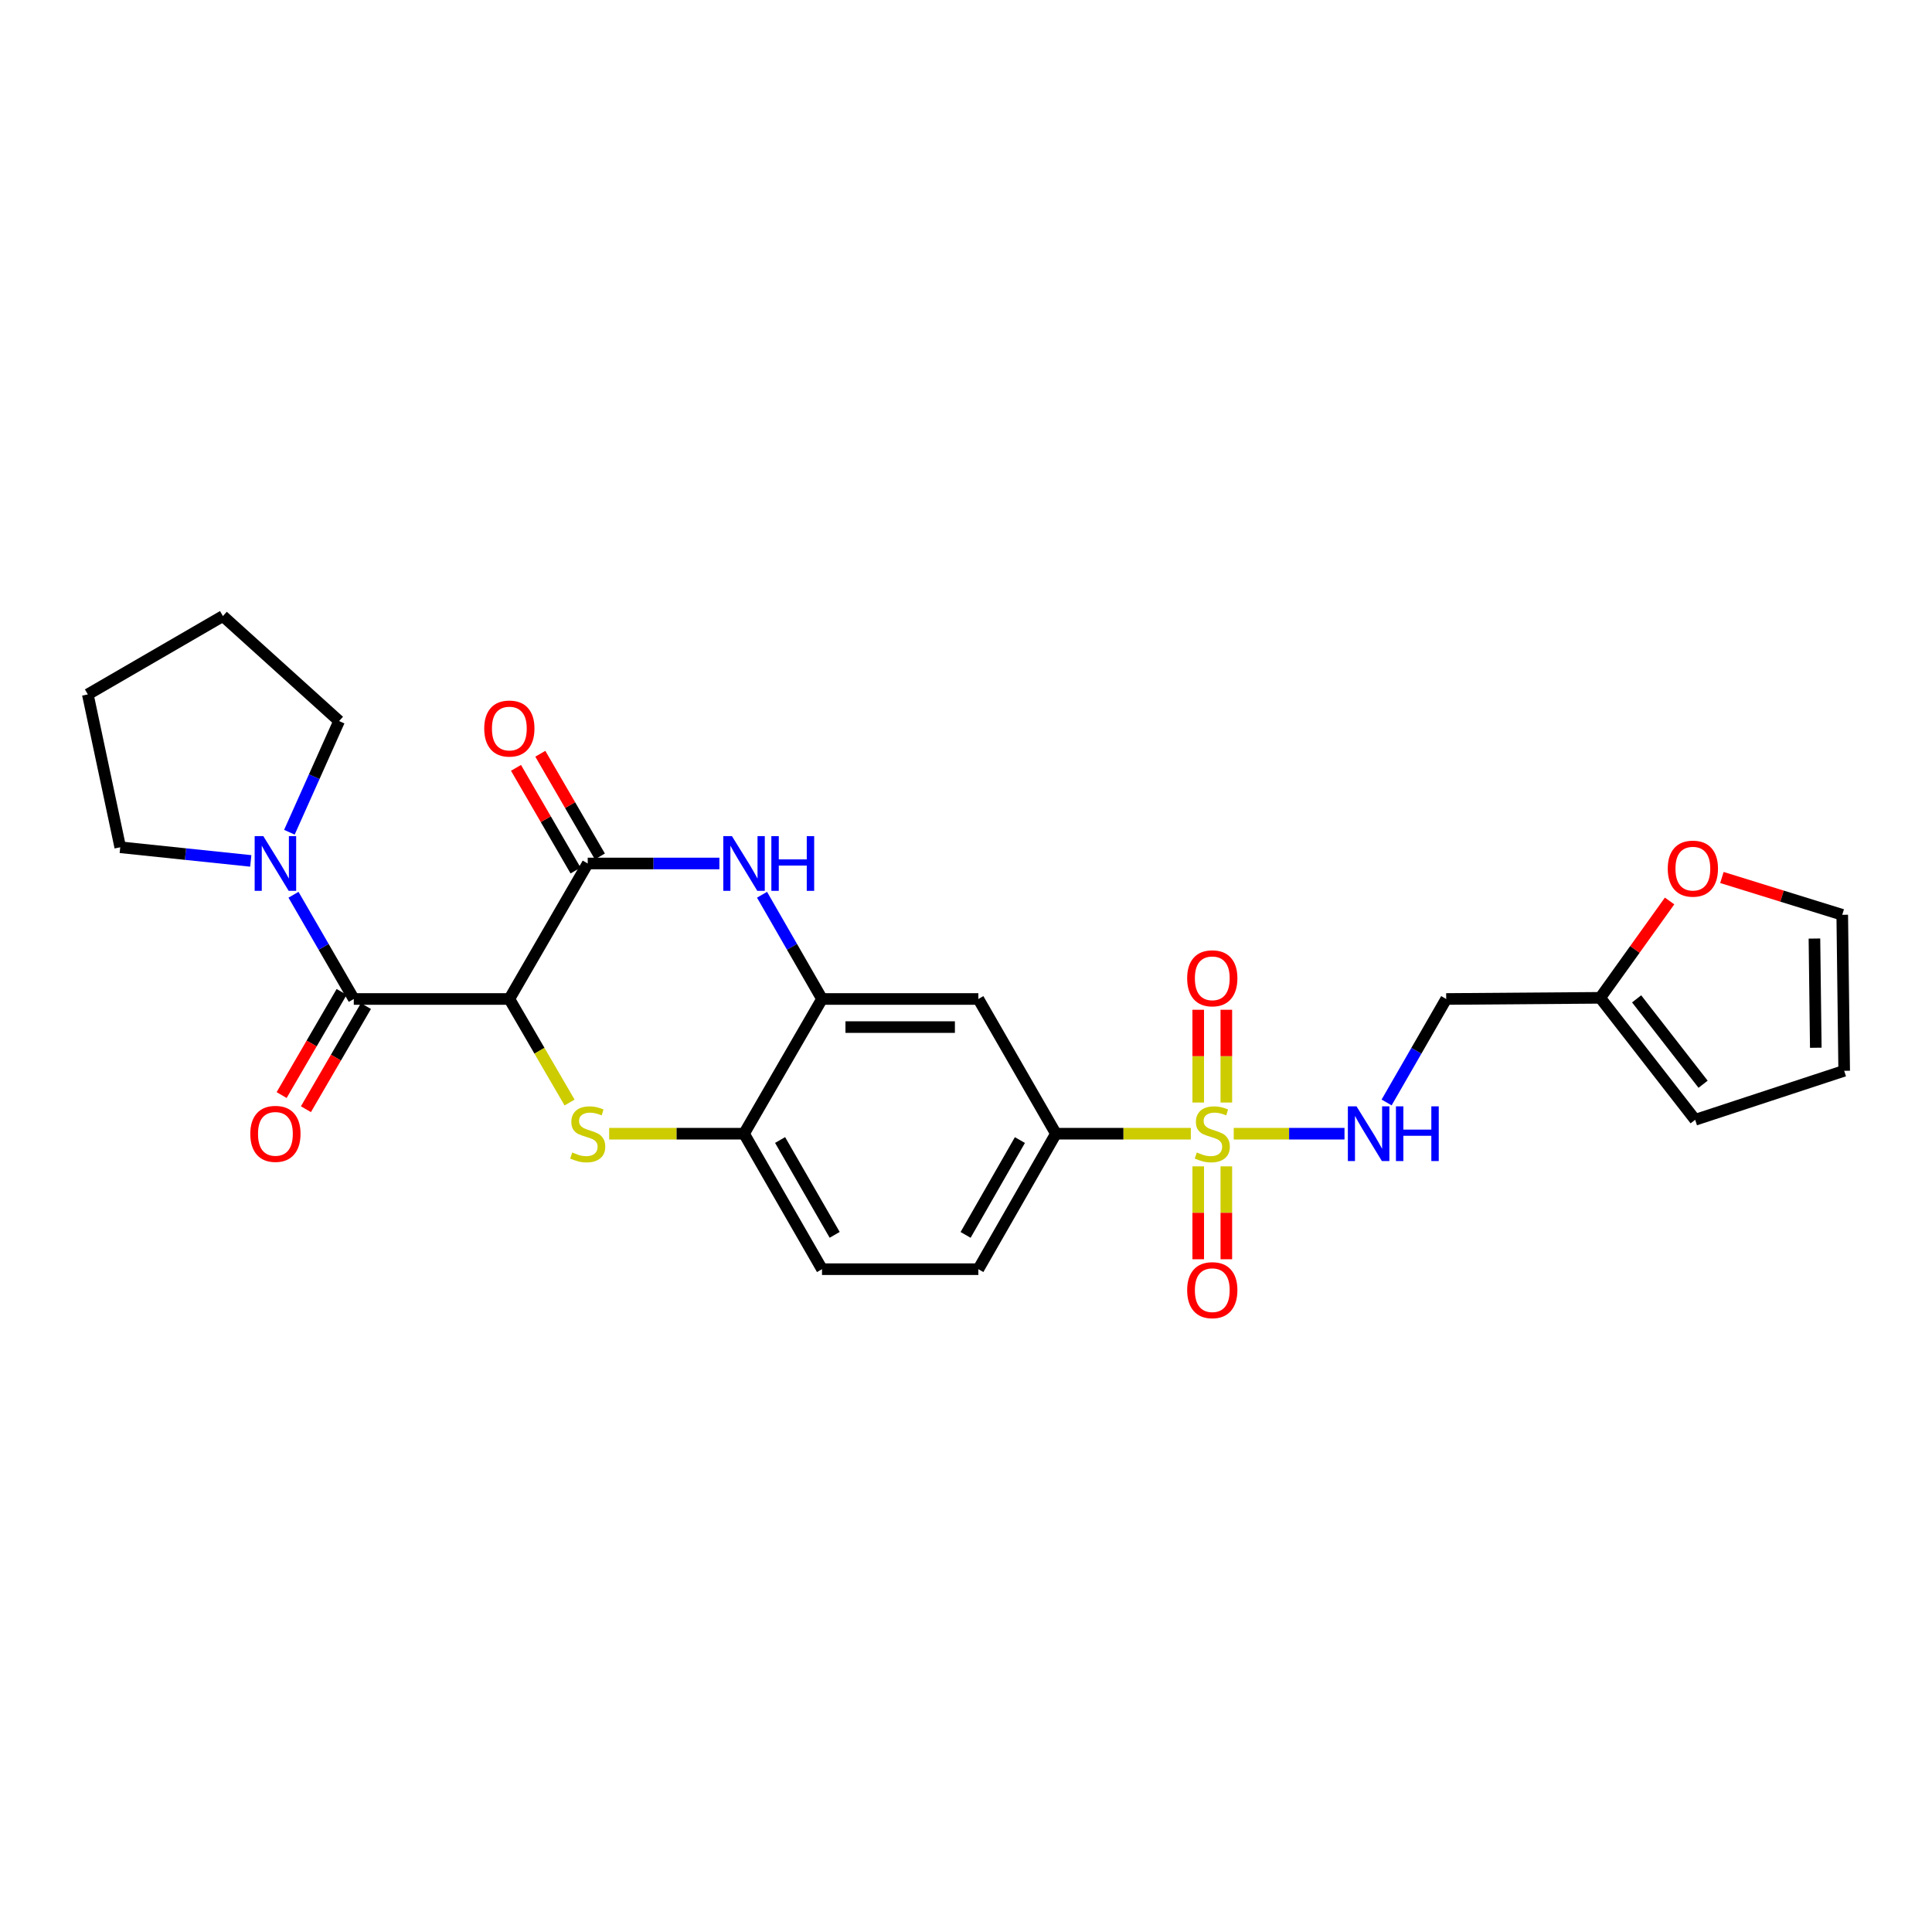 <?xml version='1.0' encoding='iso-8859-1'?>
<svg version='1.1' baseProfile='full'
              xmlns='http://www.w3.org/2000/svg'
                      xmlns:rdkit='http://www.rdkit.org/xml'
                      xmlns:xlink='http://www.w3.org/1999/xlink'
                  xml:space='preserve'
width='1000px' height='1000px' viewBox='0 0 1000 1000'>
<!-- END OF HEADER -->
<rect style='opacity:1.0;fill:#FFFFFF;stroke:none' width='1000' height='1000' x='0' y='0'> </rect>
<path class='bond-1' d='M 263.636,517.073 L 279.225,543.869' style='fill:none;fill-rule:evenodd;stroke:#000000;stroke-width:6px;stroke-linecap:butt;stroke-linejoin:miter;stroke-opacity:1' />
<path class='bond-1' d='M 279.225,543.869 L 294.814,570.665' style='fill:none;fill-rule:evenodd;stroke:#CCCC00;stroke-width:6px;stroke-linecap:butt;stroke-linejoin:miter;stroke-opacity:1' />
<path class='bond-2' d='M 263.636,517.073 L 304.202,446.939' style='fill:none;fill-rule:evenodd;stroke:#000000;stroke-width:6px;stroke-linecap:butt;stroke-linejoin:miter;stroke-opacity:1' />
<path class='bond-3' d='M 263.636,517.073 L 183.119,517.073' style='fill:none;fill-rule:evenodd;stroke:#000000;stroke-width:6px;stroke-linecap:butt;stroke-linejoin:miter;stroke-opacity:1' />
<path class='bond-0' d='M 616.372,586.802 L 581.458,586.802' style='fill:none;fill-rule:evenodd;stroke:#CCCC00;stroke-width:6px;stroke-linecap:butt;stroke-linejoin:miter;stroke-opacity:1' />
<path class='bond-0' d='M 581.458,586.802 L 546.545,586.802' style='fill:none;fill-rule:evenodd;stroke:#000000;stroke-width:6px;stroke-linecap:butt;stroke-linejoin:miter;stroke-opacity:1' />
<path class='bond-9' d='M 638.578,586.802 L 667.244,586.802' style='fill:none;fill-rule:evenodd;stroke:#CCCC00;stroke-width:6px;stroke-linecap:butt;stroke-linejoin:miter;stroke-opacity:1' />
<path class='bond-9' d='M 667.244,586.802 L 695.911,586.802' style='fill:none;fill-rule:evenodd;stroke:#0000FF;stroke-width:6px;stroke-linecap:butt;stroke-linejoin:miter;stroke-opacity:1' />
<path class='bond-12' d='M 634.747,570.669 L 634.747,546.662' style='fill:none;fill-rule:evenodd;stroke:#CCCC00;stroke-width:6px;stroke-linecap:butt;stroke-linejoin:miter;stroke-opacity:1' />
<path class='bond-12' d='M 634.747,546.662 L 634.747,522.654' style='fill:none;fill-rule:evenodd;stroke:#FF0000;stroke-width:6px;stroke-linecap:butt;stroke-linejoin:miter;stroke-opacity:1' />
<path class='bond-12' d='M 620.202,570.669 L 620.202,546.662' style='fill:none;fill-rule:evenodd;stroke:#CCCC00;stroke-width:6px;stroke-linecap:butt;stroke-linejoin:miter;stroke-opacity:1' />
<path class='bond-12' d='M 620.202,546.662 L 620.202,522.654' style='fill:none;fill-rule:evenodd;stroke:#FF0000;stroke-width:6px;stroke-linecap:butt;stroke-linejoin:miter;stroke-opacity:1' />
<path class='bond-13' d='M 620.202,603.705 L 620.202,627.746' style='fill:none;fill-rule:evenodd;stroke:#CCCC00;stroke-width:6px;stroke-linecap:butt;stroke-linejoin:miter;stroke-opacity:1' />
<path class='bond-13' d='M 620.202,627.746 L 620.202,651.787' style='fill:none;fill-rule:evenodd;stroke:#FF0000;stroke-width:6px;stroke-linecap:butt;stroke-linejoin:miter;stroke-opacity:1' />
<path class='bond-13' d='M 634.747,603.705 L 634.747,627.746' style='fill:none;fill-rule:evenodd;stroke:#CCCC00;stroke-width:6px;stroke-linecap:butt;stroke-linejoin:miter;stroke-opacity:1' />
<path class='bond-13' d='M 634.747,627.746 L 634.747,651.787' style='fill:none;fill-rule:evenodd;stroke:#FF0000;stroke-width:6px;stroke-linecap:butt;stroke-linejoin:miter;stroke-opacity:1' />
<path class='bond-8' d='M 315.305,586.802 L 350.21,586.802' style='fill:none;fill-rule:evenodd;stroke:#CCCC00;stroke-width:6px;stroke-linecap:butt;stroke-linejoin:miter;stroke-opacity:1' />
<path class='bond-8' d='M 350.21,586.802 L 385.115,586.802' style='fill:none;fill-rule:evenodd;stroke:#000000;stroke-width:6px;stroke-linecap:butt;stroke-linejoin:miter;stroke-opacity:1' />
<path class='bond-4' d='M 304.202,446.939 L 338.277,446.939' style='fill:none;fill-rule:evenodd;stroke:#000000;stroke-width:6px;stroke-linecap:butt;stroke-linejoin:miter;stroke-opacity:1' />
<path class='bond-4' d='M 338.277,446.939 L 372.352,446.939' style='fill:none;fill-rule:evenodd;stroke:#0000FF;stroke-width:6px;stroke-linecap:butt;stroke-linejoin:miter;stroke-opacity:1' />
<path class='bond-15' d='M 310.493,443.29 L 295.077,416.715' style='fill:none;fill-rule:evenodd;stroke:#000000;stroke-width:6px;stroke-linecap:butt;stroke-linejoin:miter;stroke-opacity:1' />
<path class='bond-15' d='M 295.077,416.715 L 279.662,390.14' style='fill:none;fill-rule:evenodd;stroke:#FF0000;stroke-width:6px;stroke-linecap:butt;stroke-linejoin:miter;stroke-opacity:1' />
<path class='bond-15' d='M 297.911,450.589 L 282.495,424.014' style='fill:none;fill-rule:evenodd;stroke:#000000;stroke-width:6px;stroke-linecap:butt;stroke-linejoin:miter;stroke-opacity:1' />
<path class='bond-15' d='M 282.495,424.014 L 267.08,397.438' style='fill:none;fill-rule:evenodd;stroke:#FF0000;stroke-width:6px;stroke-linecap:butt;stroke-linejoin:miter;stroke-opacity:1' />
<path class='bond-7' d='M 183.119,517.073 L 167.517,490.099' style='fill:none;fill-rule:evenodd;stroke:#000000;stroke-width:6px;stroke-linecap:butt;stroke-linejoin:miter;stroke-opacity:1' />
<path class='bond-7' d='M 167.517,490.099 L 151.915,463.125' style='fill:none;fill-rule:evenodd;stroke:#0000FF;stroke-width:6px;stroke-linecap:butt;stroke-linejoin:miter;stroke-opacity:1' />
<path class='bond-16' d='M 176.833,513.416 L 161.302,540.112' style='fill:none;fill-rule:evenodd;stroke:#000000;stroke-width:6px;stroke-linecap:butt;stroke-linejoin:miter;stroke-opacity:1' />
<path class='bond-16' d='M 161.302,540.112 L 145.771,566.808' style='fill:none;fill-rule:evenodd;stroke:#FF0000;stroke-width:6px;stroke-linecap:butt;stroke-linejoin:miter;stroke-opacity:1' />
<path class='bond-16' d='M 189.406,520.73 L 173.875,547.426' style='fill:none;fill-rule:evenodd;stroke:#000000;stroke-width:6px;stroke-linecap:butt;stroke-linejoin:miter;stroke-opacity:1' />
<path class='bond-16' d='M 173.875,547.426 L 158.344,574.122' style='fill:none;fill-rule:evenodd;stroke:#FF0000;stroke-width:6px;stroke-linecap:butt;stroke-linejoin:miter;stroke-opacity:1' />
<path class='bond-5' d='M 394.427,463.122 L 409.949,490.097' style='fill:none;fill-rule:evenodd;stroke:#0000FF;stroke-width:6px;stroke-linecap:butt;stroke-linejoin:miter;stroke-opacity:1' />
<path class='bond-5' d='M 409.949,490.097 L 425.471,517.073' style='fill:none;fill-rule:evenodd;stroke:#000000;stroke-width:6px;stroke-linecap:butt;stroke-linejoin:miter;stroke-opacity:1' />
<path class='bond-10' d='M 425.471,517.073 L 506.392,517.073' style='fill:none;fill-rule:evenodd;stroke:#000000;stroke-width:6px;stroke-linecap:butt;stroke-linejoin:miter;stroke-opacity:1' />
<path class='bond-10' d='M 437.609,531.618 L 494.254,531.618' style='fill:none;fill-rule:evenodd;stroke:#000000;stroke-width:6px;stroke-linecap:butt;stroke-linejoin:miter;stroke-opacity:1' />
<path class='bond-27' d='M 425.471,517.073 L 385.115,586.802' style='fill:none;fill-rule:evenodd;stroke:#000000;stroke-width:6px;stroke-linecap:butt;stroke-linejoin:miter;stroke-opacity:1' />
<path class='bond-6' d='M 546.545,586.802 L 506.392,517.073' style='fill:none;fill-rule:evenodd;stroke:#000000;stroke-width:6px;stroke-linecap:butt;stroke-linejoin:miter;stroke-opacity:1' />
<path class='bond-29' d='M 546.545,586.802 L 506.392,656.927' style='fill:none;fill-rule:evenodd;stroke:#000000;stroke-width:6px;stroke-linecap:butt;stroke-linejoin:miter;stroke-opacity:1' />
<path class='bond-29' d='M 527.9,590.093 L 499.792,639.181' style='fill:none;fill-rule:evenodd;stroke:#000000;stroke-width:6px;stroke-linecap:butt;stroke-linejoin:miter;stroke-opacity:1' />
<path class='bond-23' d='M 149.789,430.76 L 162.656,401.989' style='fill:none;fill-rule:evenodd;stroke:#0000FF;stroke-width:6px;stroke-linecap:butt;stroke-linejoin:miter;stroke-opacity:1' />
<path class='bond-23' d='M 162.656,401.989 L 175.523,373.218' style='fill:none;fill-rule:evenodd;stroke:#000000;stroke-width:6px;stroke-linecap:butt;stroke-linejoin:miter;stroke-opacity:1' />
<path class='bond-24' d='M 129.795,445.606 L 96.016,442.075' style='fill:none;fill-rule:evenodd;stroke:#0000FF;stroke-width:6px;stroke-linecap:butt;stroke-linejoin:miter;stroke-opacity:1' />
<path class='bond-24' d='M 96.016,442.075 L 62.238,438.543' style='fill:none;fill-rule:evenodd;stroke:#000000;stroke-width:6px;stroke-linecap:butt;stroke-linejoin:miter;stroke-opacity:1' />
<path class='bond-19' d='M 385.115,586.802 L 425.471,656.927' style='fill:none;fill-rule:evenodd;stroke:#000000;stroke-width:6px;stroke-linecap:butt;stroke-linejoin:miter;stroke-opacity:1' />
<path class='bond-19' d='M 403.775,590.066 L 432.024,639.153' style='fill:none;fill-rule:evenodd;stroke:#000000;stroke-width:6px;stroke-linecap:butt;stroke-linejoin:miter;stroke-opacity:1' />
<path class='bond-17' d='M 717.708,570.63 L 733.129,543.852' style='fill:none;fill-rule:evenodd;stroke:#0000FF;stroke-width:6px;stroke-linecap:butt;stroke-linejoin:miter;stroke-opacity:1' />
<path class='bond-17' d='M 733.129,543.852 L 748.549,517.073' style='fill:none;fill-rule:evenodd;stroke:#000000;stroke-width:6px;stroke-linecap:butt;stroke-linejoin:miter;stroke-opacity:1' />
<path class='bond-11' d='M 828.267,516.475 L 748.549,517.073' style='fill:none;fill-rule:evenodd;stroke:#000000;stroke-width:6px;stroke-linecap:butt;stroke-linejoin:miter;stroke-opacity:1' />
<path class='bond-14' d='M 828.267,516.475 L 846.222,491.409' style='fill:none;fill-rule:evenodd;stroke:#000000;stroke-width:6px;stroke-linecap:butt;stroke-linejoin:miter;stroke-opacity:1' />
<path class='bond-14' d='M 846.222,491.409 L 864.178,466.344' style='fill:none;fill-rule:evenodd;stroke:#FF0000;stroke-width:6px;stroke-linecap:butt;stroke-linejoin:miter;stroke-opacity:1' />
<path class='bond-18' d='M 828.267,516.475 L 877.414,579.602' style='fill:none;fill-rule:evenodd;stroke:#000000;stroke-width:6px;stroke-linecap:butt;stroke-linejoin:miter;stroke-opacity:1' />
<path class='bond-18' d='M 847.116,517.008 L 881.519,561.197' style='fill:none;fill-rule:evenodd;stroke:#000000;stroke-width:6px;stroke-linecap:butt;stroke-linejoin:miter;stroke-opacity:1' />
<path class='bond-20' d='M 891.25,454.184 L 922.397,463.843' style='fill:none;fill-rule:evenodd;stroke:#FF0000;stroke-width:6px;stroke-linecap:butt;stroke-linejoin:miter;stroke-opacity:1' />
<path class='bond-20' d='M 922.397,463.843 L 953.543,473.501' style='fill:none;fill-rule:evenodd;stroke:#000000;stroke-width:6px;stroke-linecap:butt;stroke-linejoin:miter;stroke-opacity:1' />
<path class='bond-22' d='M 877.414,579.602 L 954.545,554.244' style='fill:none;fill-rule:evenodd;stroke:#000000;stroke-width:6px;stroke-linecap:butt;stroke-linejoin:miter;stroke-opacity:1' />
<path class='bond-21' d='M 425.471,656.927 L 506.392,656.927' style='fill:none;fill-rule:evenodd;stroke:#000000;stroke-width:6px;stroke-linecap:butt;stroke-linejoin:miter;stroke-opacity:1' />
<path class='bond-30' d='M 953.543,473.501 L 954.545,554.244' style='fill:none;fill-rule:evenodd;stroke:#000000;stroke-width:6px;stroke-linecap:butt;stroke-linejoin:miter;stroke-opacity:1' />
<path class='bond-30' d='M 939.149,485.793 L 939.851,542.313' style='fill:none;fill-rule:evenodd;stroke:#000000;stroke-width:6px;stroke-linecap:butt;stroke-linejoin:miter;stroke-opacity:1' />
<path class='bond-25' d='M 175.523,373.218 L 115.378,318.875' style='fill:none;fill-rule:evenodd;stroke:#000000;stroke-width:6px;stroke-linecap:butt;stroke-linejoin:miter;stroke-opacity:1' />
<path class='bond-26' d='M 62.238,438.543 L 45.455,359.424' style='fill:none;fill-rule:evenodd;stroke:#000000;stroke-width:6px;stroke-linecap:butt;stroke-linejoin:miter;stroke-opacity:1' />
<path class='bond-28' d='M 115.378,318.875 L 45.455,359.424' style='fill:none;fill-rule:evenodd;stroke:#000000;stroke-width:6px;stroke-linecap:butt;stroke-linejoin:miter;stroke-opacity:1' />
<path  class='atom-1' d='M 619.475 596.522
Q 619.795 596.642, 621.115 597.202
Q 622.435 597.762, 623.875 598.122
Q 625.355 598.442, 626.795 598.442
Q 629.475 598.442, 631.035 597.162
Q 632.595 595.842, 632.595 593.562
Q 632.595 592.002, 631.795 591.042
Q 631.035 590.082, 629.835 589.562
Q 628.635 589.042, 626.635 588.442
Q 624.115 587.682, 622.595 586.962
Q 621.115 586.242, 620.035 584.722
Q 618.995 583.202, 618.995 580.642
Q 618.995 577.082, 621.395 574.882
Q 623.835 572.682, 628.635 572.682
Q 631.915 572.682, 635.635 574.242
L 634.715 577.322
Q 631.315 575.922, 628.755 575.922
Q 625.995 575.922, 624.475 577.082
Q 622.955 578.202, 622.995 580.162
Q 622.995 581.682, 623.755 582.602
Q 624.555 583.522, 625.675 584.042
Q 626.835 584.562, 628.755 585.162
Q 631.315 585.962, 632.835 586.762
Q 634.355 587.562, 635.435 589.202
Q 636.555 590.802, 636.555 593.562
Q 636.555 597.482, 633.915 599.602
Q 631.315 601.682, 626.955 601.682
Q 624.435 601.682, 622.515 601.122
Q 620.635 600.602, 618.395 599.682
L 619.475 596.522
' fill='#CCCC00'/>
<path  class='atom-2' d='M 296.202 596.522
Q 296.522 596.642, 297.842 597.202
Q 299.162 597.762, 300.602 598.122
Q 302.082 598.442, 303.522 598.442
Q 306.202 598.442, 307.762 597.162
Q 309.322 595.842, 309.322 593.562
Q 309.322 592.002, 308.522 591.042
Q 307.762 590.082, 306.562 589.562
Q 305.362 589.042, 303.362 588.442
Q 300.842 587.682, 299.322 586.962
Q 297.842 586.242, 296.762 584.722
Q 295.722 583.202, 295.722 580.642
Q 295.722 577.082, 298.122 574.882
Q 300.562 572.682, 305.362 572.682
Q 308.642 572.682, 312.362 574.242
L 311.442 577.322
Q 308.042 575.922, 305.482 575.922
Q 302.722 575.922, 301.202 577.082
Q 299.682 578.202, 299.722 580.162
Q 299.722 581.682, 300.482 582.602
Q 301.282 583.522, 302.402 584.042
Q 303.562 584.562, 305.482 585.162
Q 308.042 585.962, 309.562 586.762
Q 311.082 587.562, 312.162 589.202
Q 313.282 590.802, 313.282 593.562
Q 313.282 597.482, 310.642 599.602
Q 308.042 601.682, 303.682 601.682
Q 301.162 601.682, 299.242 601.122
Q 297.362 600.602, 295.122 599.682
L 296.202 596.522
' fill='#CCCC00'/>
<path  class='atom-5' d='M 378.855 432.779
L 388.135 447.779
Q 389.055 449.259, 390.535 451.939
Q 392.015 454.619, 392.095 454.779
L 392.095 432.779
L 395.855 432.779
L 395.855 461.099
L 391.975 461.099
L 382.015 444.699
Q 380.855 442.779, 379.615 440.579
Q 378.415 438.379, 378.055 437.699
L 378.055 461.099
L 374.375 461.099
L 374.375 432.779
L 378.855 432.779
' fill='#0000FF'/>
<path  class='atom-5' d='M 399.255 432.779
L 403.095 432.779
L 403.095 444.819
L 417.575 444.819
L 417.575 432.779
L 421.415 432.779
L 421.415 461.099
L 417.575 461.099
L 417.575 448.019
L 403.095 448.019
L 403.095 461.099
L 399.255 461.099
L 399.255 432.779
' fill='#0000FF'/>
<path  class='atom-8' d='M 136.294 432.779
L 145.574 447.779
Q 146.494 449.259, 147.974 451.939
Q 149.454 454.619, 149.534 454.779
L 149.534 432.779
L 153.294 432.779
L 153.294 461.099
L 149.414 461.099
L 139.454 444.699
Q 138.294 442.779, 137.054 440.579
Q 135.854 438.379, 135.494 437.699
L 135.494 461.099
L 131.814 461.099
L 131.814 432.779
L 136.294 432.779
' fill='#0000FF'/>
<path  class='atom-10' d='M 702.136 572.642
L 711.416 587.642
Q 712.336 589.122, 713.816 591.802
Q 715.296 594.482, 715.376 594.642
L 715.376 572.642
L 719.136 572.642
L 719.136 600.962
L 715.256 600.962
L 705.296 584.562
Q 704.136 582.642, 702.896 580.442
Q 701.696 578.242, 701.336 577.562
L 701.336 600.962
L 697.656 600.962
L 697.656 572.642
L 702.136 572.642
' fill='#0000FF'/>
<path  class='atom-10' d='M 722.536 572.642
L 726.376 572.642
L 726.376 584.682
L 740.856 584.682
L 740.856 572.642
L 744.696 572.642
L 744.696 600.962
L 740.856 600.962
L 740.856 587.882
L 726.376 587.882
L 726.376 600.962
L 722.536 600.962
L 722.536 572.642
' fill='#0000FF'/>
<path  class='atom-13' d='M 614.475 506.365
Q 614.475 499.565, 617.835 495.765
Q 621.195 491.965, 627.475 491.965
Q 633.755 491.965, 637.115 495.765
Q 640.475 499.565, 640.475 506.365
Q 640.475 513.245, 637.075 517.165
Q 633.675 521.045, 627.475 521.045
Q 621.235 521.045, 617.835 517.165
Q 614.475 513.285, 614.475 506.365
M 627.475 517.845
Q 631.795 517.845, 634.115 514.965
Q 636.475 512.045, 636.475 506.365
Q 636.475 500.805, 634.115 498.005
Q 631.795 495.165, 627.475 495.165
Q 623.155 495.165, 620.795 497.965
Q 618.475 500.765, 618.475 506.365
Q 618.475 512.085, 620.795 514.965
Q 623.155 517.845, 627.475 517.845
' fill='#FF0000'/>
<path  class='atom-14' d='M 614.475 667.787
Q 614.475 660.987, 617.835 657.187
Q 621.195 653.387, 627.475 653.387
Q 633.755 653.387, 637.115 657.187
Q 640.475 660.987, 640.475 667.787
Q 640.475 674.667, 637.075 678.587
Q 633.675 682.467, 627.475 682.467
Q 621.235 682.467, 617.835 678.587
Q 614.475 674.707, 614.475 667.787
M 627.475 679.267
Q 631.795 679.267, 634.115 676.387
Q 636.475 673.467, 636.475 667.787
Q 636.475 662.227, 634.115 659.427
Q 631.795 656.587, 627.475 656.587
Q 623.155 656.587, 620.795 659.387
Q 618.475 662.187, 618.475 667.787
Q 618.475 673.507, 620.795 676.387
Q 623.155 679.267, 627.475 679.267
' fill='#FF0000'/>
<path  class='atom-15' d='M 863.226 449.605
Q 863.226 442.805, 866.586 439.005
Q 869.946 435.205, 876.226 435.205
Q 882.506 435.205, 885.866 439.005
Q 889.226 442.805, 889.226 449.605
Q 889.226 456.485, 885.826 460.405
Q 882.426 464.285, 876.226 464.285
Q 869.986 464.285, 866.586 460.405
Q 863.226 456.525, 863.226 449.605
M 876.226 461.085
Q 880.546 461.085, 882.866 458.205
Q 885.226 455.285, 885.226 449.605
Q 885.226 444.045, 882.866 441.245
Q 880.546 438.405, 876.226 438.405
Q 871.906 438.405, 869.546 441.205
Q 867.226 444.005, 867.226 449.605
Q 867.226 455.325, 869.546 458.205
Q 871.906 461.085, 876.226 461.085
' fill='#FF0000'/>
<path  class='atom-16' d='M 250.636 377.088
Q 250.636 370.288, 253.996 366.488
Q 257.356 362.688, 263.636 362.688
Q 269.916 362.688, 273.276 366.488
Q 276.636 370.288, 276.636 377.088
Q 276.636 383.968, 273.236 387.888
Q 269.836 391.768, 263.636 391.768
Q 257.396 391.768, 253.996 387.888
Q 250.636 384.008, 250.636 377.088
M 263.636 388.568
Q 267.956 388.568, 270.276 385.688
Q 272.636 382.768, 272.636 377.088
Q 272.636 371.528, 270.276 368.728
Q 267.956 365.888, 263.636 365.888
Q 259.316 365.888, 256.956 368.688
Q 254.636 371.488, 254.636 377.088
Q 254.636 382.808, 256.956 385.688
Q 259.316 388.568, 263.636 388.568
' fill='#FF0000'/>
<path  class='atom-17' d='M 129.554 586.882
Q 129.554 580.082, 132.914 576.282
Q 136.274 572.482, 142.554 572.482
Q 148.834 572.482, 152.194 576.282
Q 155.554 580.082, 155.554 586.882
Q 155.554 593.762, 152.154 597.682
Q 148.754 601.562, 142.554 601.562
Q 136.314 601.562, 132.914 597.682
Q 129.554 593.802, 129.554 586.882
M 142.554 598.362
Q 146.874 598.362, 149.194 595.482
Q 151.554 592.562, 151.554 586.882
Q 151.554 581.322, 149.194 578.522
Q 146.874 575.682, 142.554 575.682
Q 138.234 575.682, 135.874 578.482
Q 133.554 581.282, 133.554 586.882
Q 133.554 592.602, 135.874 595.482
Q 138.234 598.362, 142.554 598.362
' fill='#FF0000'/>
</svg>
